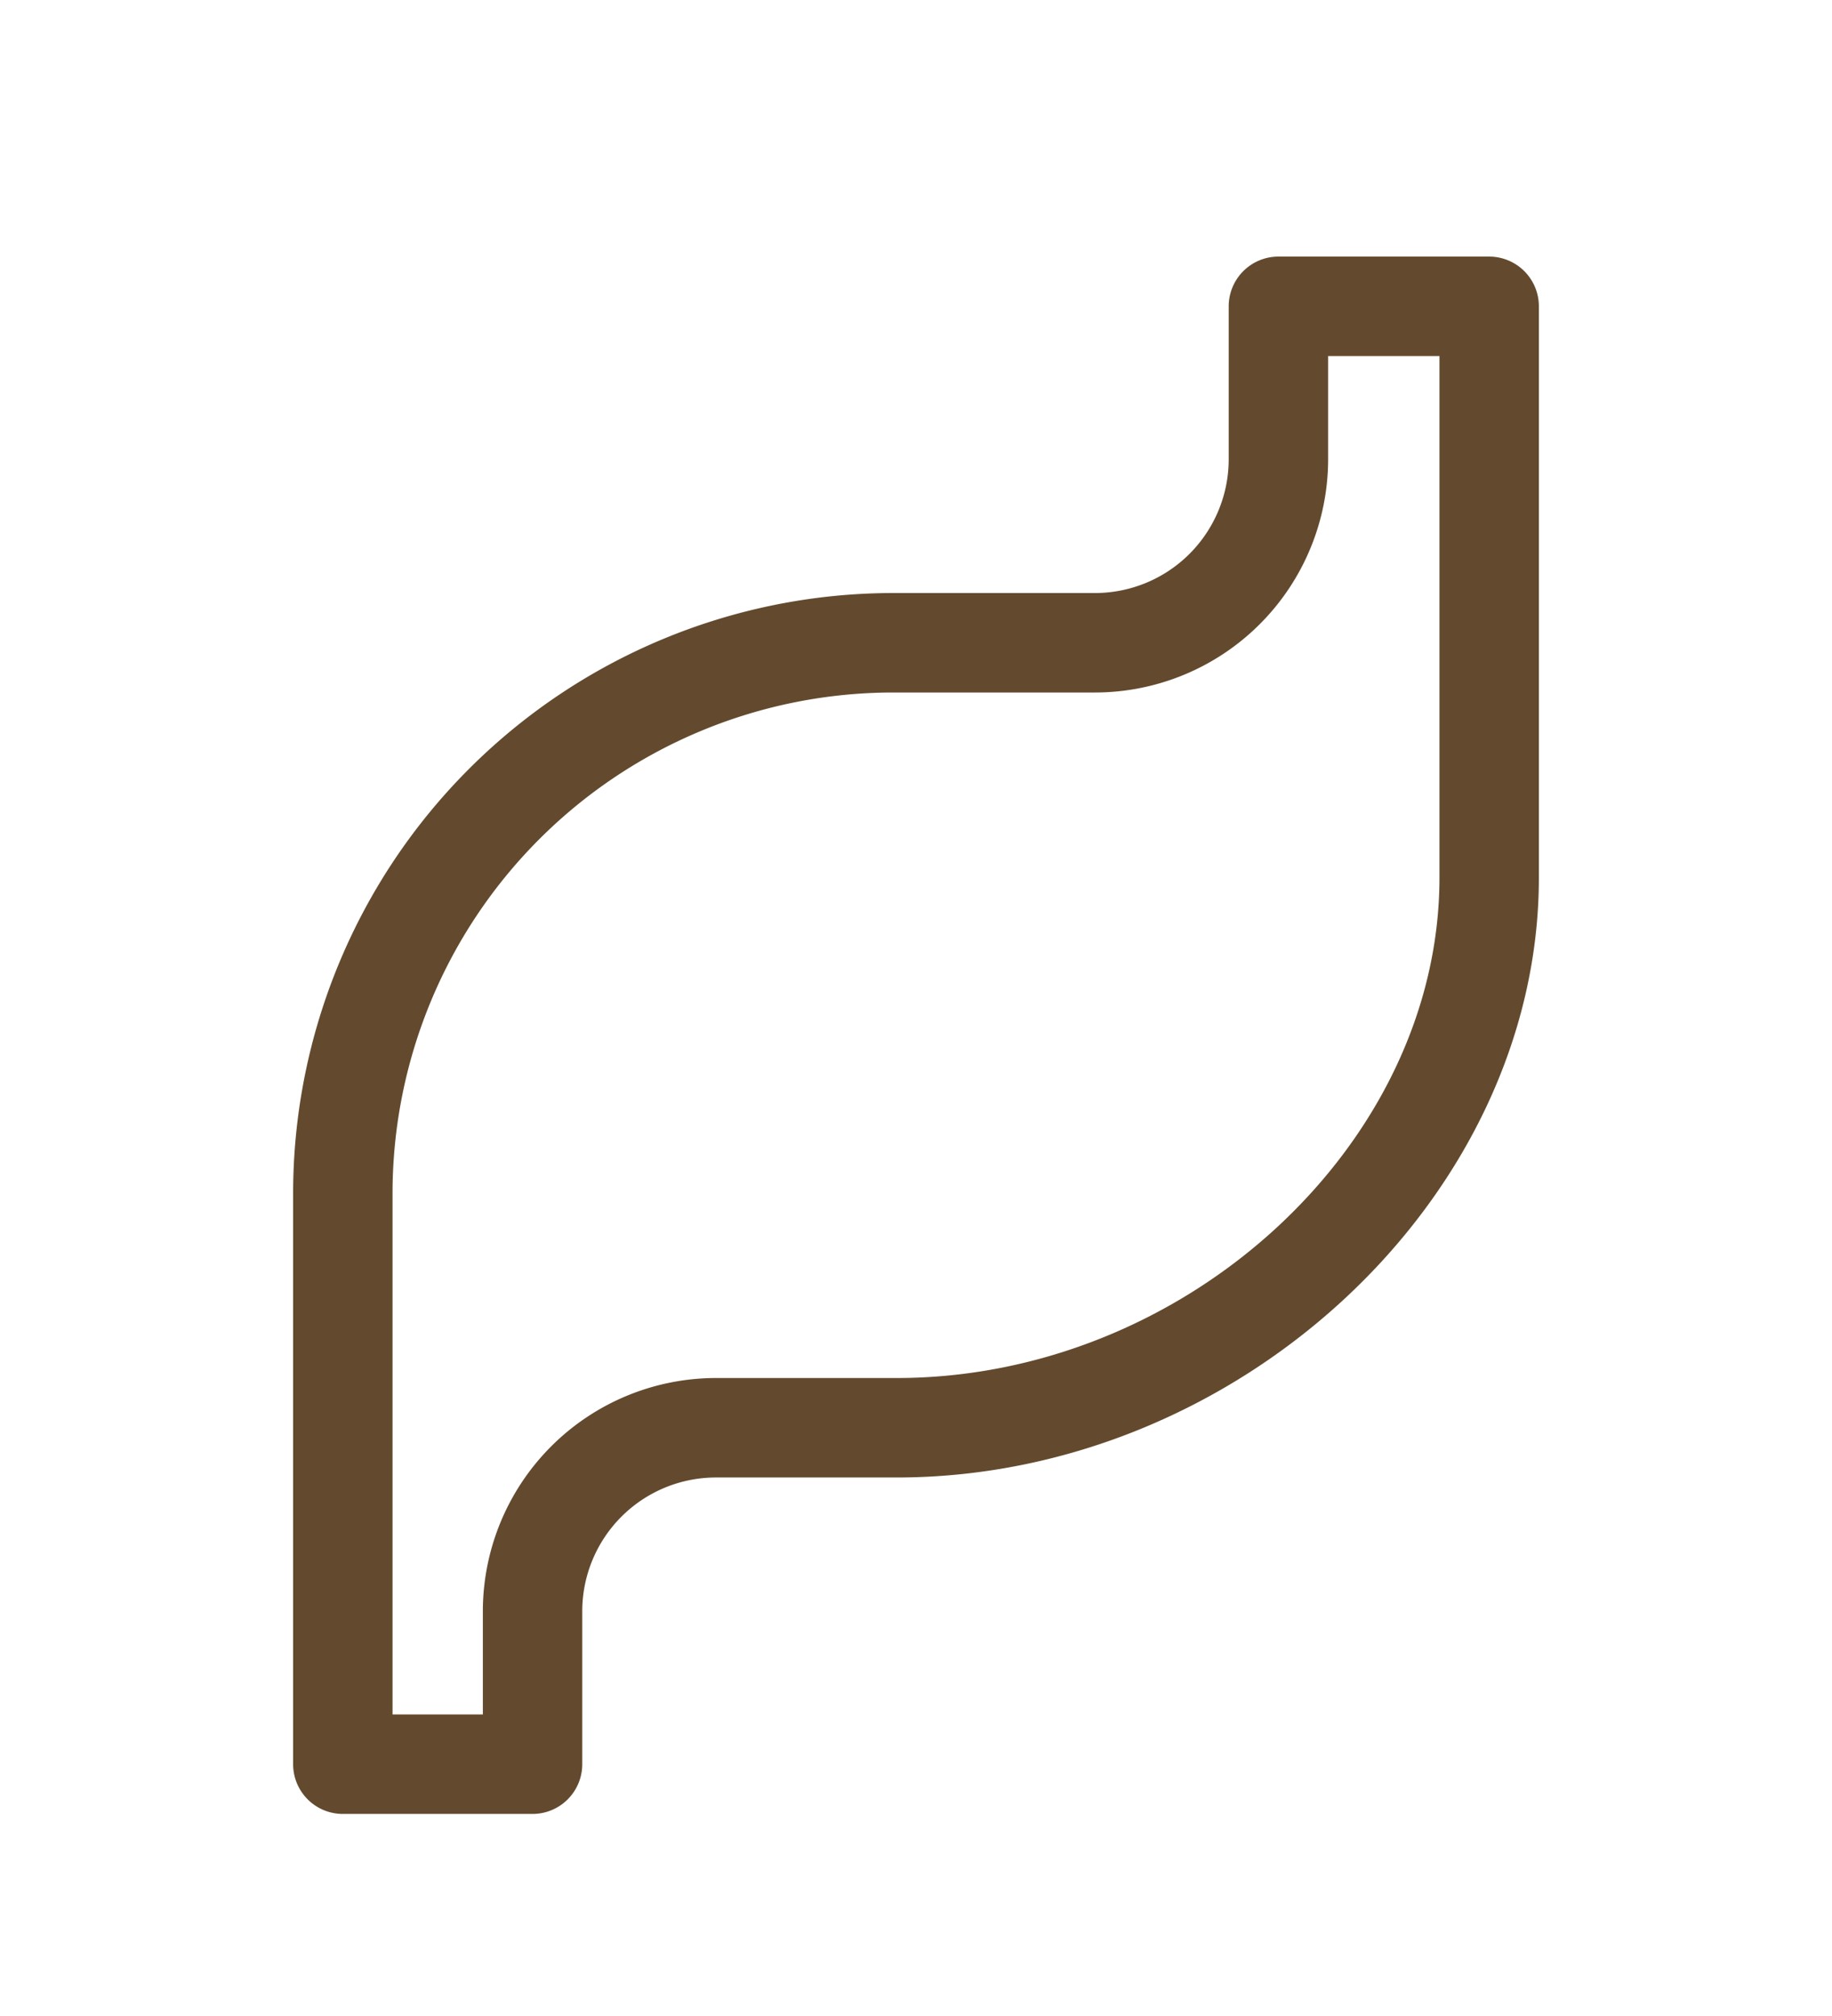 <svg xmlns="http://www.w3.org/2000/svg" width="200" height="220" viewBox="0 0 200 220"><defs><clipPath id="a"><path fill="#fff" stroke="#707070" d="M2275-873h200v220h-200z"/></clipPath></defs><g clip-path="url(#a)" transform="translate(-2275 873)"><path fill="#634a2e" d="M2333.139-675.051h-20.712a5.428 5.428 0 0 1-5.427-5.427v-62.341a65.541 65.541 0 0 1 65.469-65.465h22.081a14.605 14.605 0 0 0 14.588-14.588v-16.7a5.428 5.428 0 0 1 5.427-5.427h23.008a5.429 5.429 0 0 1 5.427 5.427v62.341c0 34.876-32.766 65.465-70.117 65.465h-19.732a14.6 14.6 0 0 0-14.586 14.586v16.7a5.428 5.428 0 0 1-5.426 5.429Zm-15.285-10.854h9.859v-11.277a25.468 25.468 0 0 1 25.439-25.439h19.732c31.57 0 59.263-25.518 59.263-54.611v-56.913h-12.155v11.274a25.472 25.472 0 0 1-25.442 25.442h-22.081a54.673 54.673 0 0 0-54.615 54.61Z"/></g></svg>